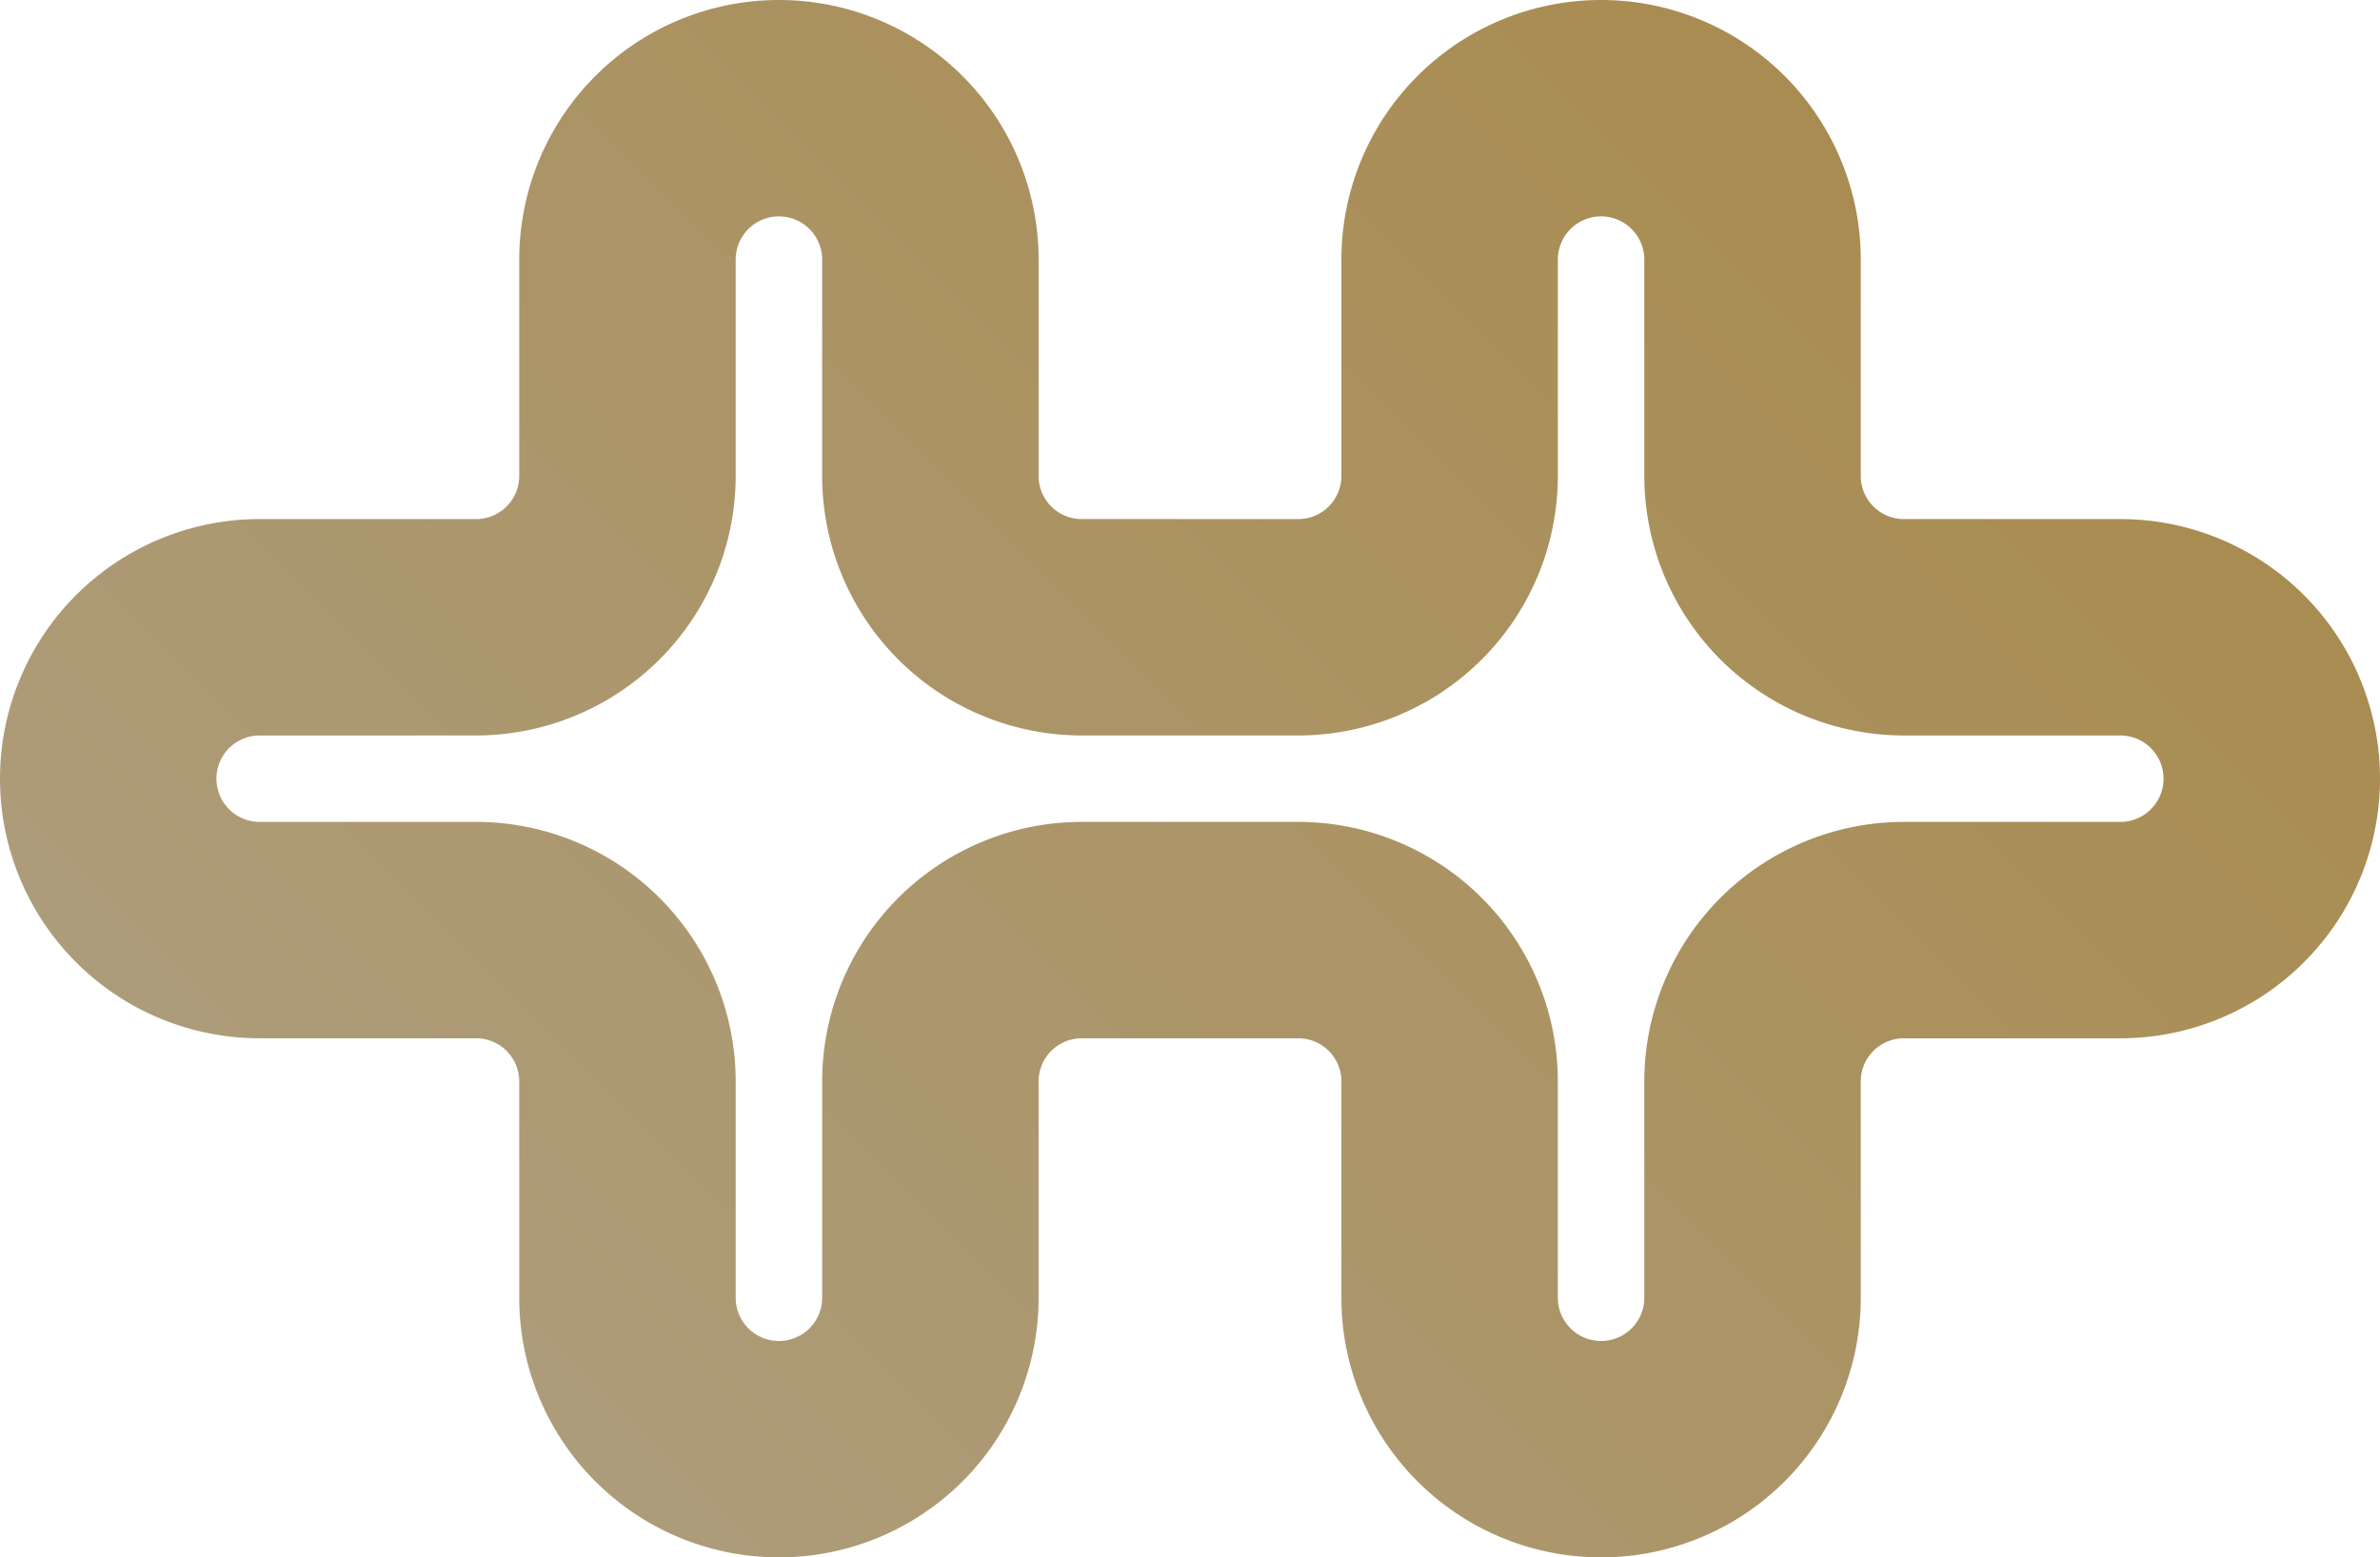 <svg xmlns="http://www.w3.org/2000/svg" xmlns:xlink="http://www.w3.org/1999/xlink" viewBox="0 0 180 117.82"><defs><style>.cls-1{fill:url(#未命名的渐变_12);}</style><linearGradient id="未命名的渐变_12" x1="40.93" y1="107.98" x2="139.07" y2="9.84" gradientUnits="userSpaceOnUse"><stop offset="0" stop-color="#ad9c7a"/><stop offset="1" stop-color="#a98c51"/></linearGradient></defs><g id="图层_2" data-name="图层 2"><g id="Layer_1" data-name="Layer 1"><path class="cls-1" d="M160.36,39.27H144A3.26,3.26,0,0,1,140.73,36V19.64a19.64,19.64,0,1,0-39.28,0V36a3.26,3.26,0,0,1-3.27,3.27H81.82A3.26,3.26,0,0,1,78.55,36V19.64a19.64,19.64,0,0,0-39.28,0V36A3.26,3.26,0,0,1,36,39.27H19.64a19.64,19.64,0,0,0,0,39.28H36a3.26,3.26,0,0,1,3.27,3.27V98.18a19.64,19.64,0,0,0,39.28,0V81.82a3.26,3.26,0,0,1,3.27-3.27H98.18a3.26,3.26,0,0,1,3.27,3.27V98.18a19.64,19.64,0,1,0,39.28,0V81.82A3.26,3.26,0,0,1,144,78.55h16.36a19.64,19.64,0,0,0,0-39.28Zm0,22.91H144a19.64,19.64,0,0,0-19.64,19.64V98.18a3.27,3.27,0,1,1-6.54,0V81.82A19.64,19.64,0,0,0,98.18,62.18H81.82A19.64,19.64,0,0,0,62.18,81.82V98.18a3.27,3.27,0,0,1-6.54,0V81.82A19.64,19.64,0,0,0,36,62.18H19.64a3.27,3.27,0,1,1,0-6.54H36A19.65,19.65,0,0,0,55.64,36V19.64a3.27,3.27,0,1,1,6.54,0V36A19.64,19.64,0,0,0,81.82,55.64H98.18A19.64,19.64,0,0,0,117.82,36V19.64a3.27,3.27,0,1,1,6.54,0V36A19.64,19.64,0,0,0,144,55.64h16.36a3.27,3.27,0,1,1,0,6.54Z"/></g></g></svg>